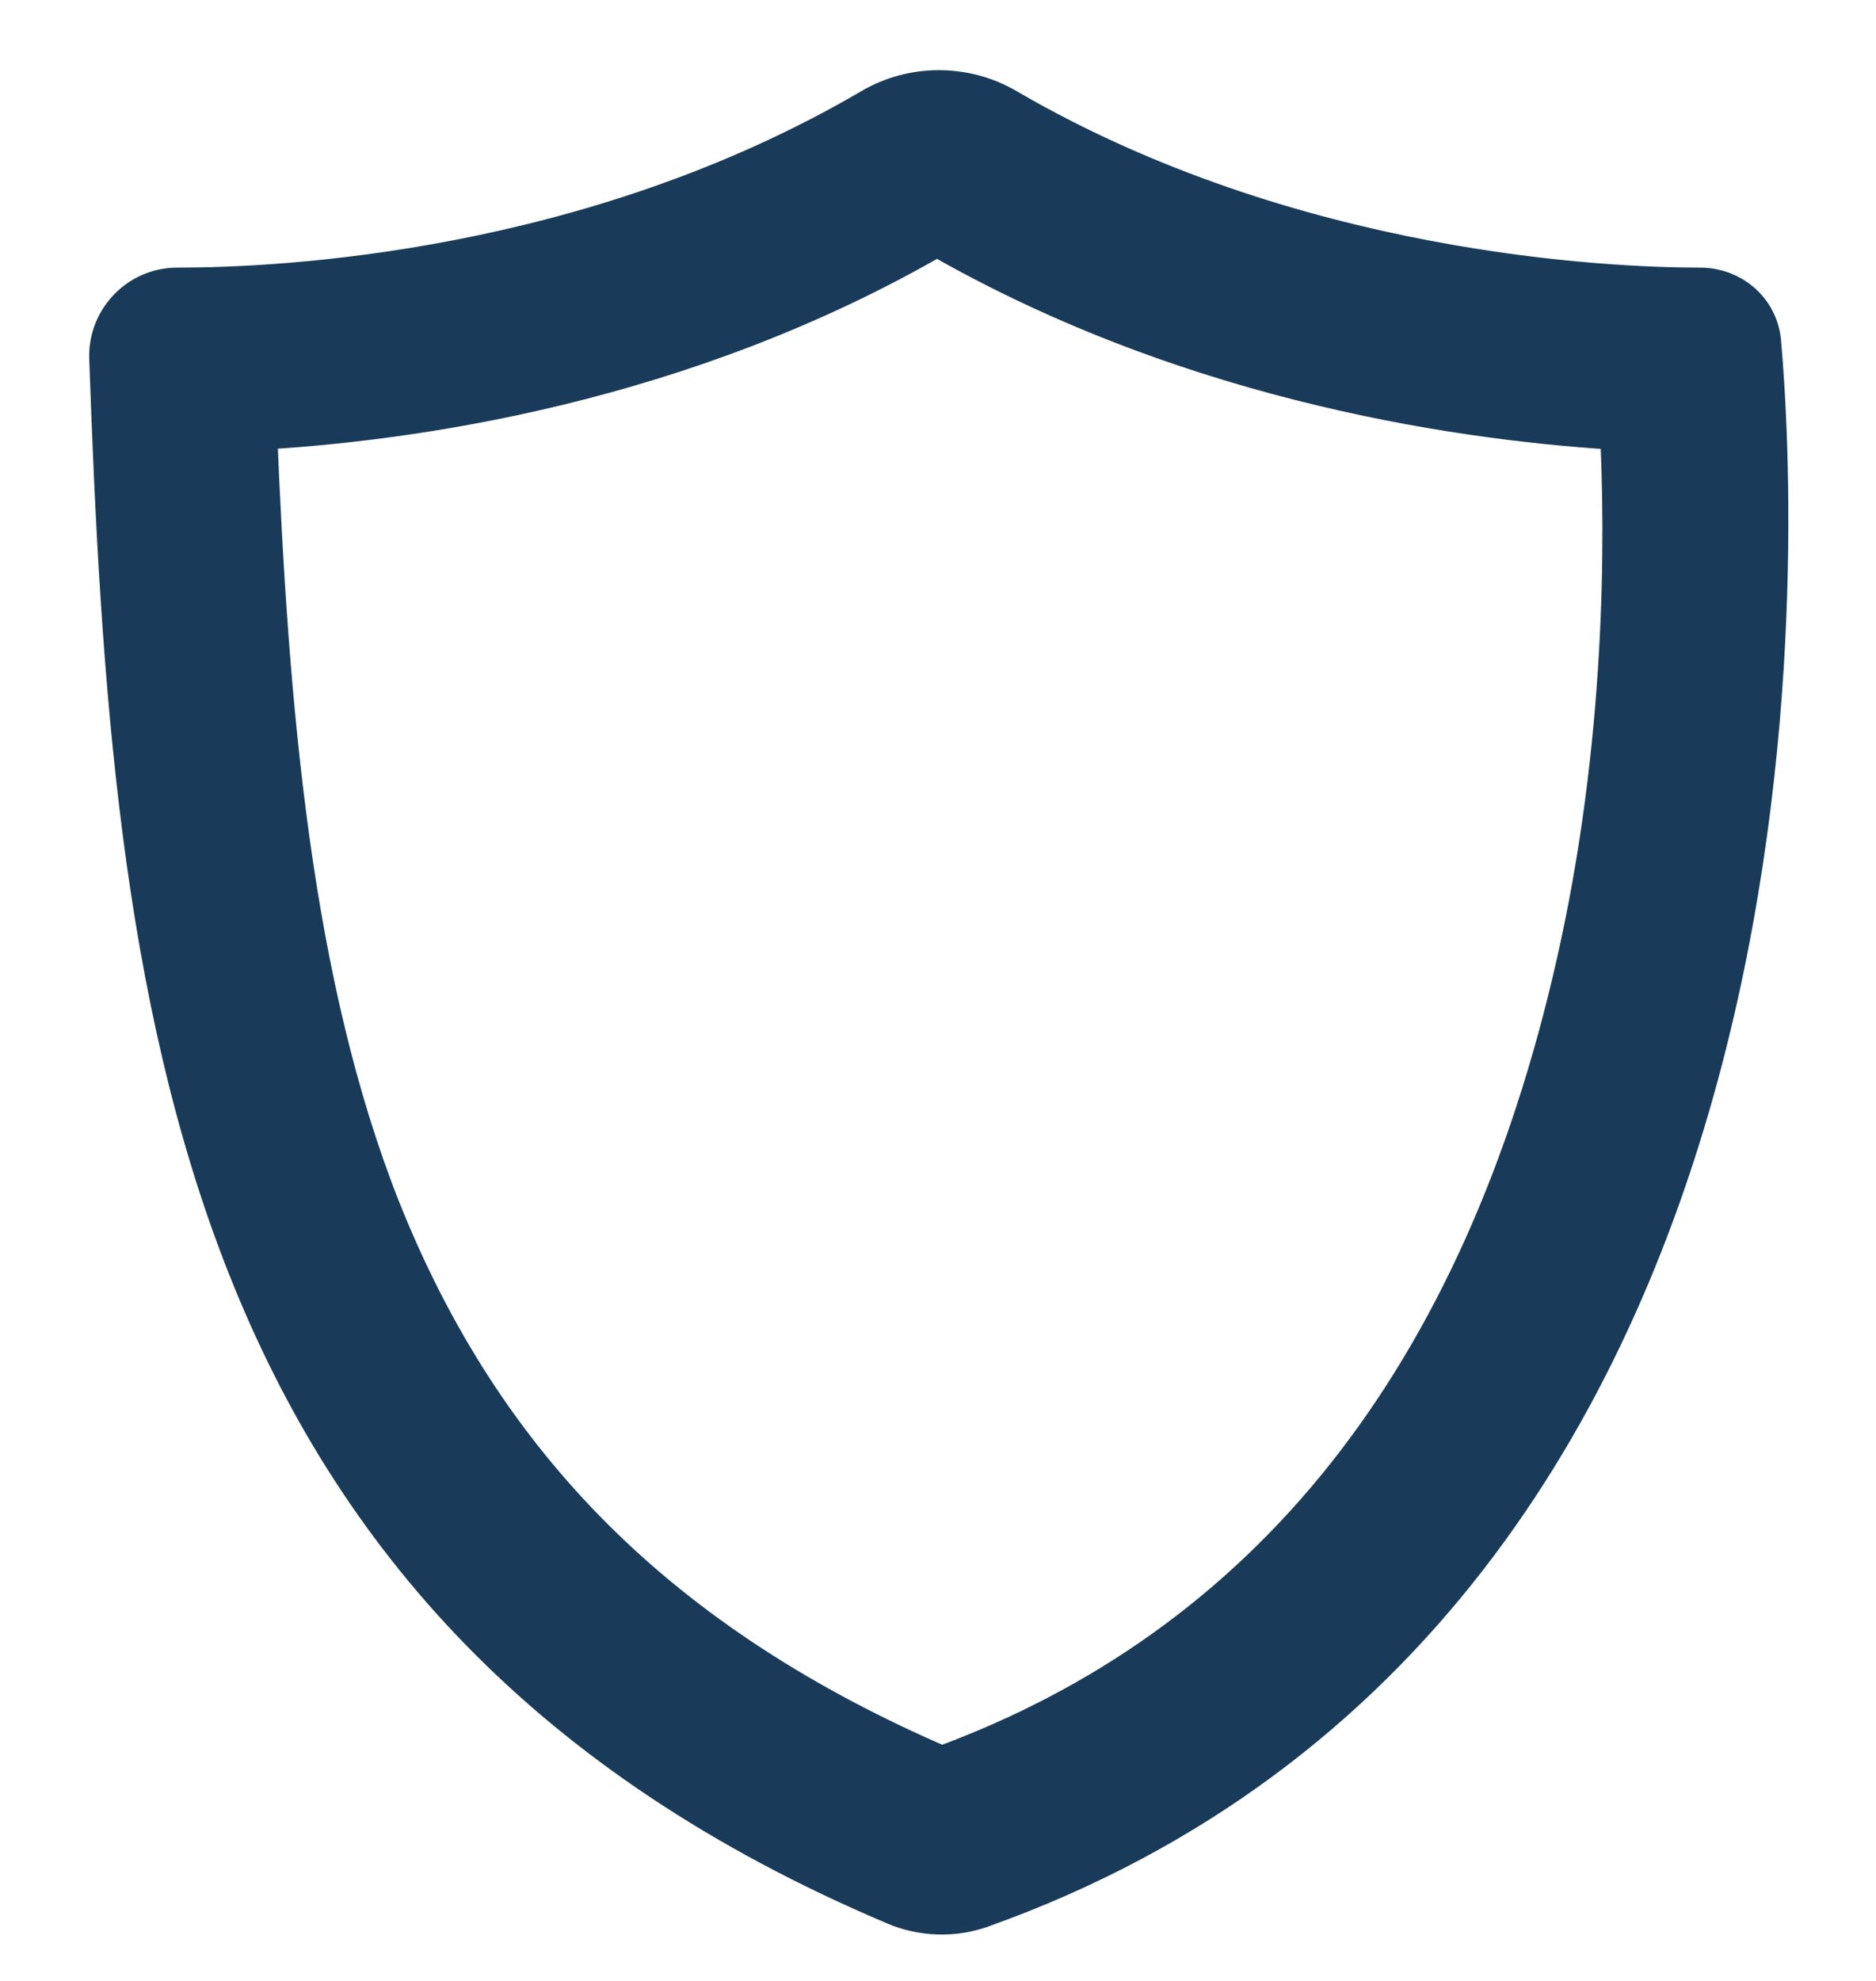 <svg width="18" height="19" viewBox="0 0 18 19" fill="none" xmlns="http://www.w3.org/2000/svg">
<path d="M8.389 1.091C8.77 0.867 9.246 0.867 9.628 1.09C12.376 2.691 15.438 2.817 16.316 2.817C16.577 2.817 16.815 3.005 16.84 3.287C16.916 4.148 17.094 7.145 16.242 10.293C15.389 13.444 13.492 16.782 9.398 18.243C9.145 18.334 8.86 18.324 8.613 18.22C5.271 16.807 3.438 14.683 2.422 12.109C1.413 9.553 1.216 6.563 1.106 3.434C1.095 3.098 1.364 2.817 1.7 2.817C2.711 2.817 5.682 2.675 8.389 1.091ZM8.99 2.195C6.533 3.629 3.916 3.989 2.406 4.069C2.517 6.833 2.742 9.447 3.591 11.604C4.587 14.11 6.308 15.834 9.033 17.004C12.216 15.846 14.278 13.249 15.182 9.251C15.658 7.15 15.657 5.168 15.598 4.07C14.187 3.992 11.502 3.648 8.99 2.195Z" fill="#193B59" stroke="#193B59" stroke-width="0.5"/>
</svg>
